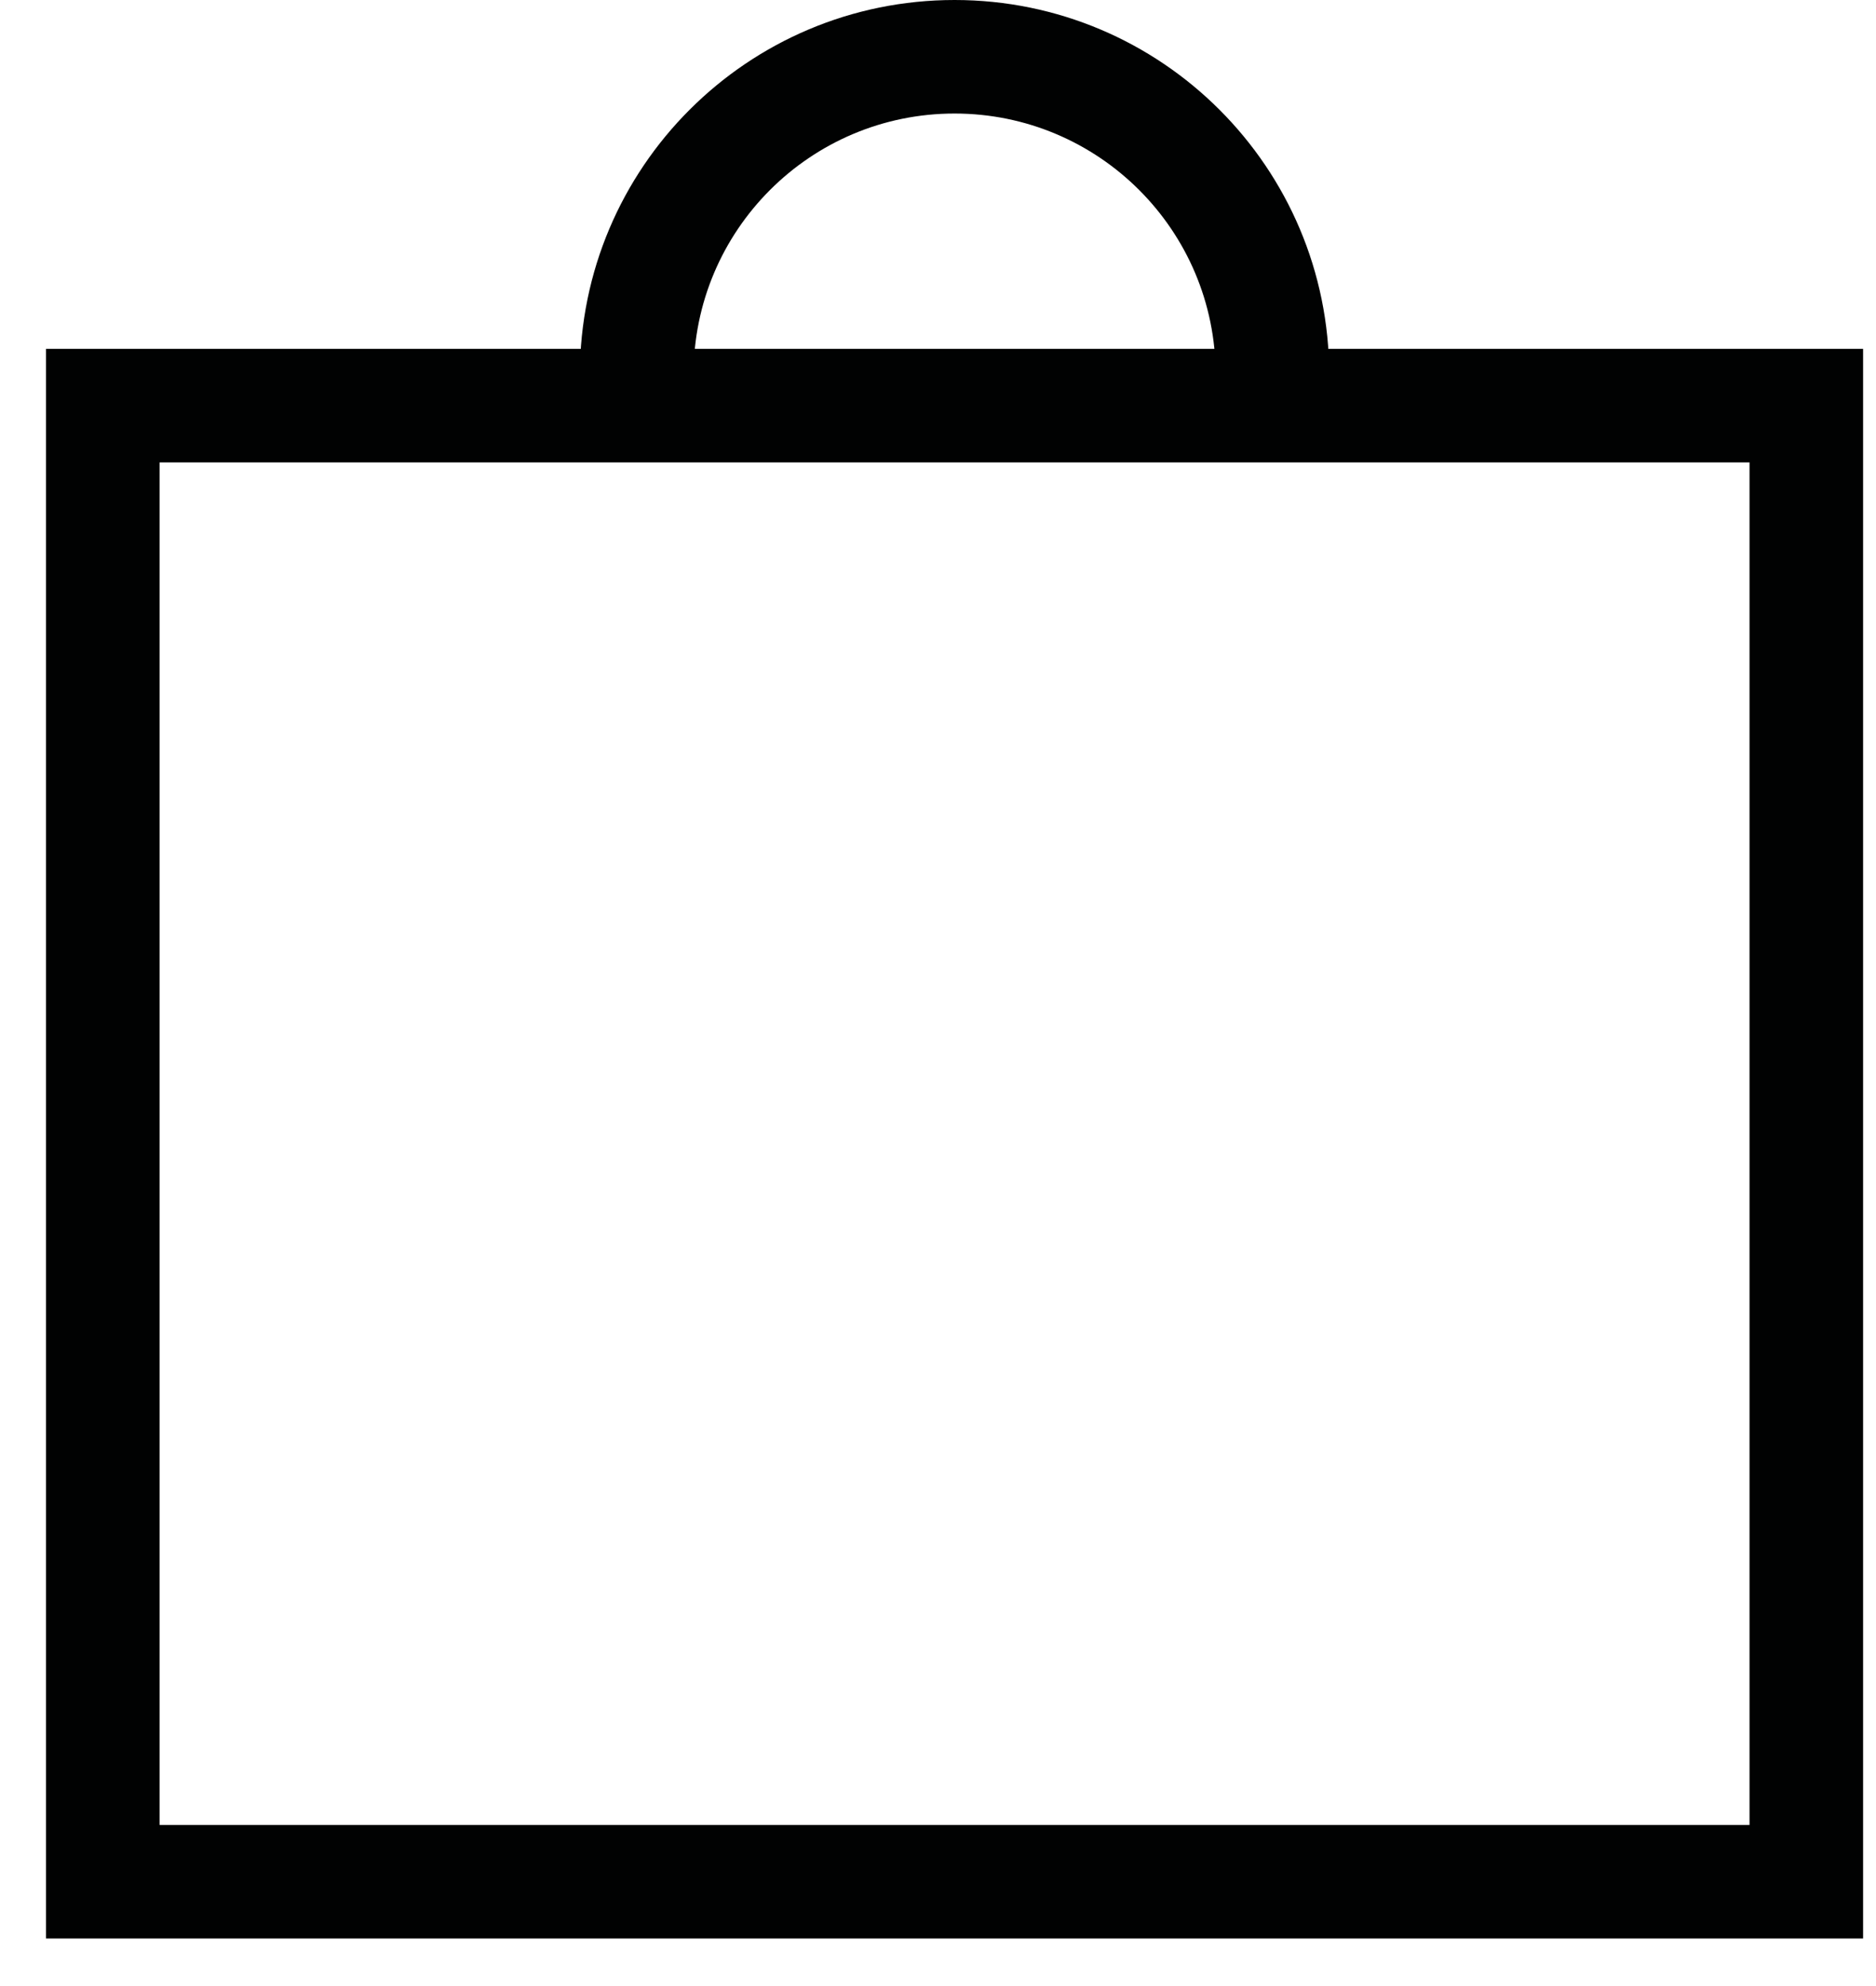 <?xml version="1.0" encoding="UTF-8"?> <svg xmlns="http://www.w3.org/2000/svg" width="17" height="18" viewBox="0 0 17 18" fill="none"> <path d="M8.65 1.029C9.956 1.029 11.016 2.088 11.016 3.395H12.045C12.045 1.52 10.525 0 8.65 0C6.775 0 5.255 1.52 5.255 3.395H6.285C6.285 2.088 7.344 1.029 8.65 1.029Z" fill="#010202"></path> <path fill-rule="evenodd" clip-rule="evenodd" d="M15.854 4.191H1.446V16.54H15.854V4.191ZM0.417 3.162V17.569H16.883V3.162H0.417Z" fill="#010202"></path> </svg> 